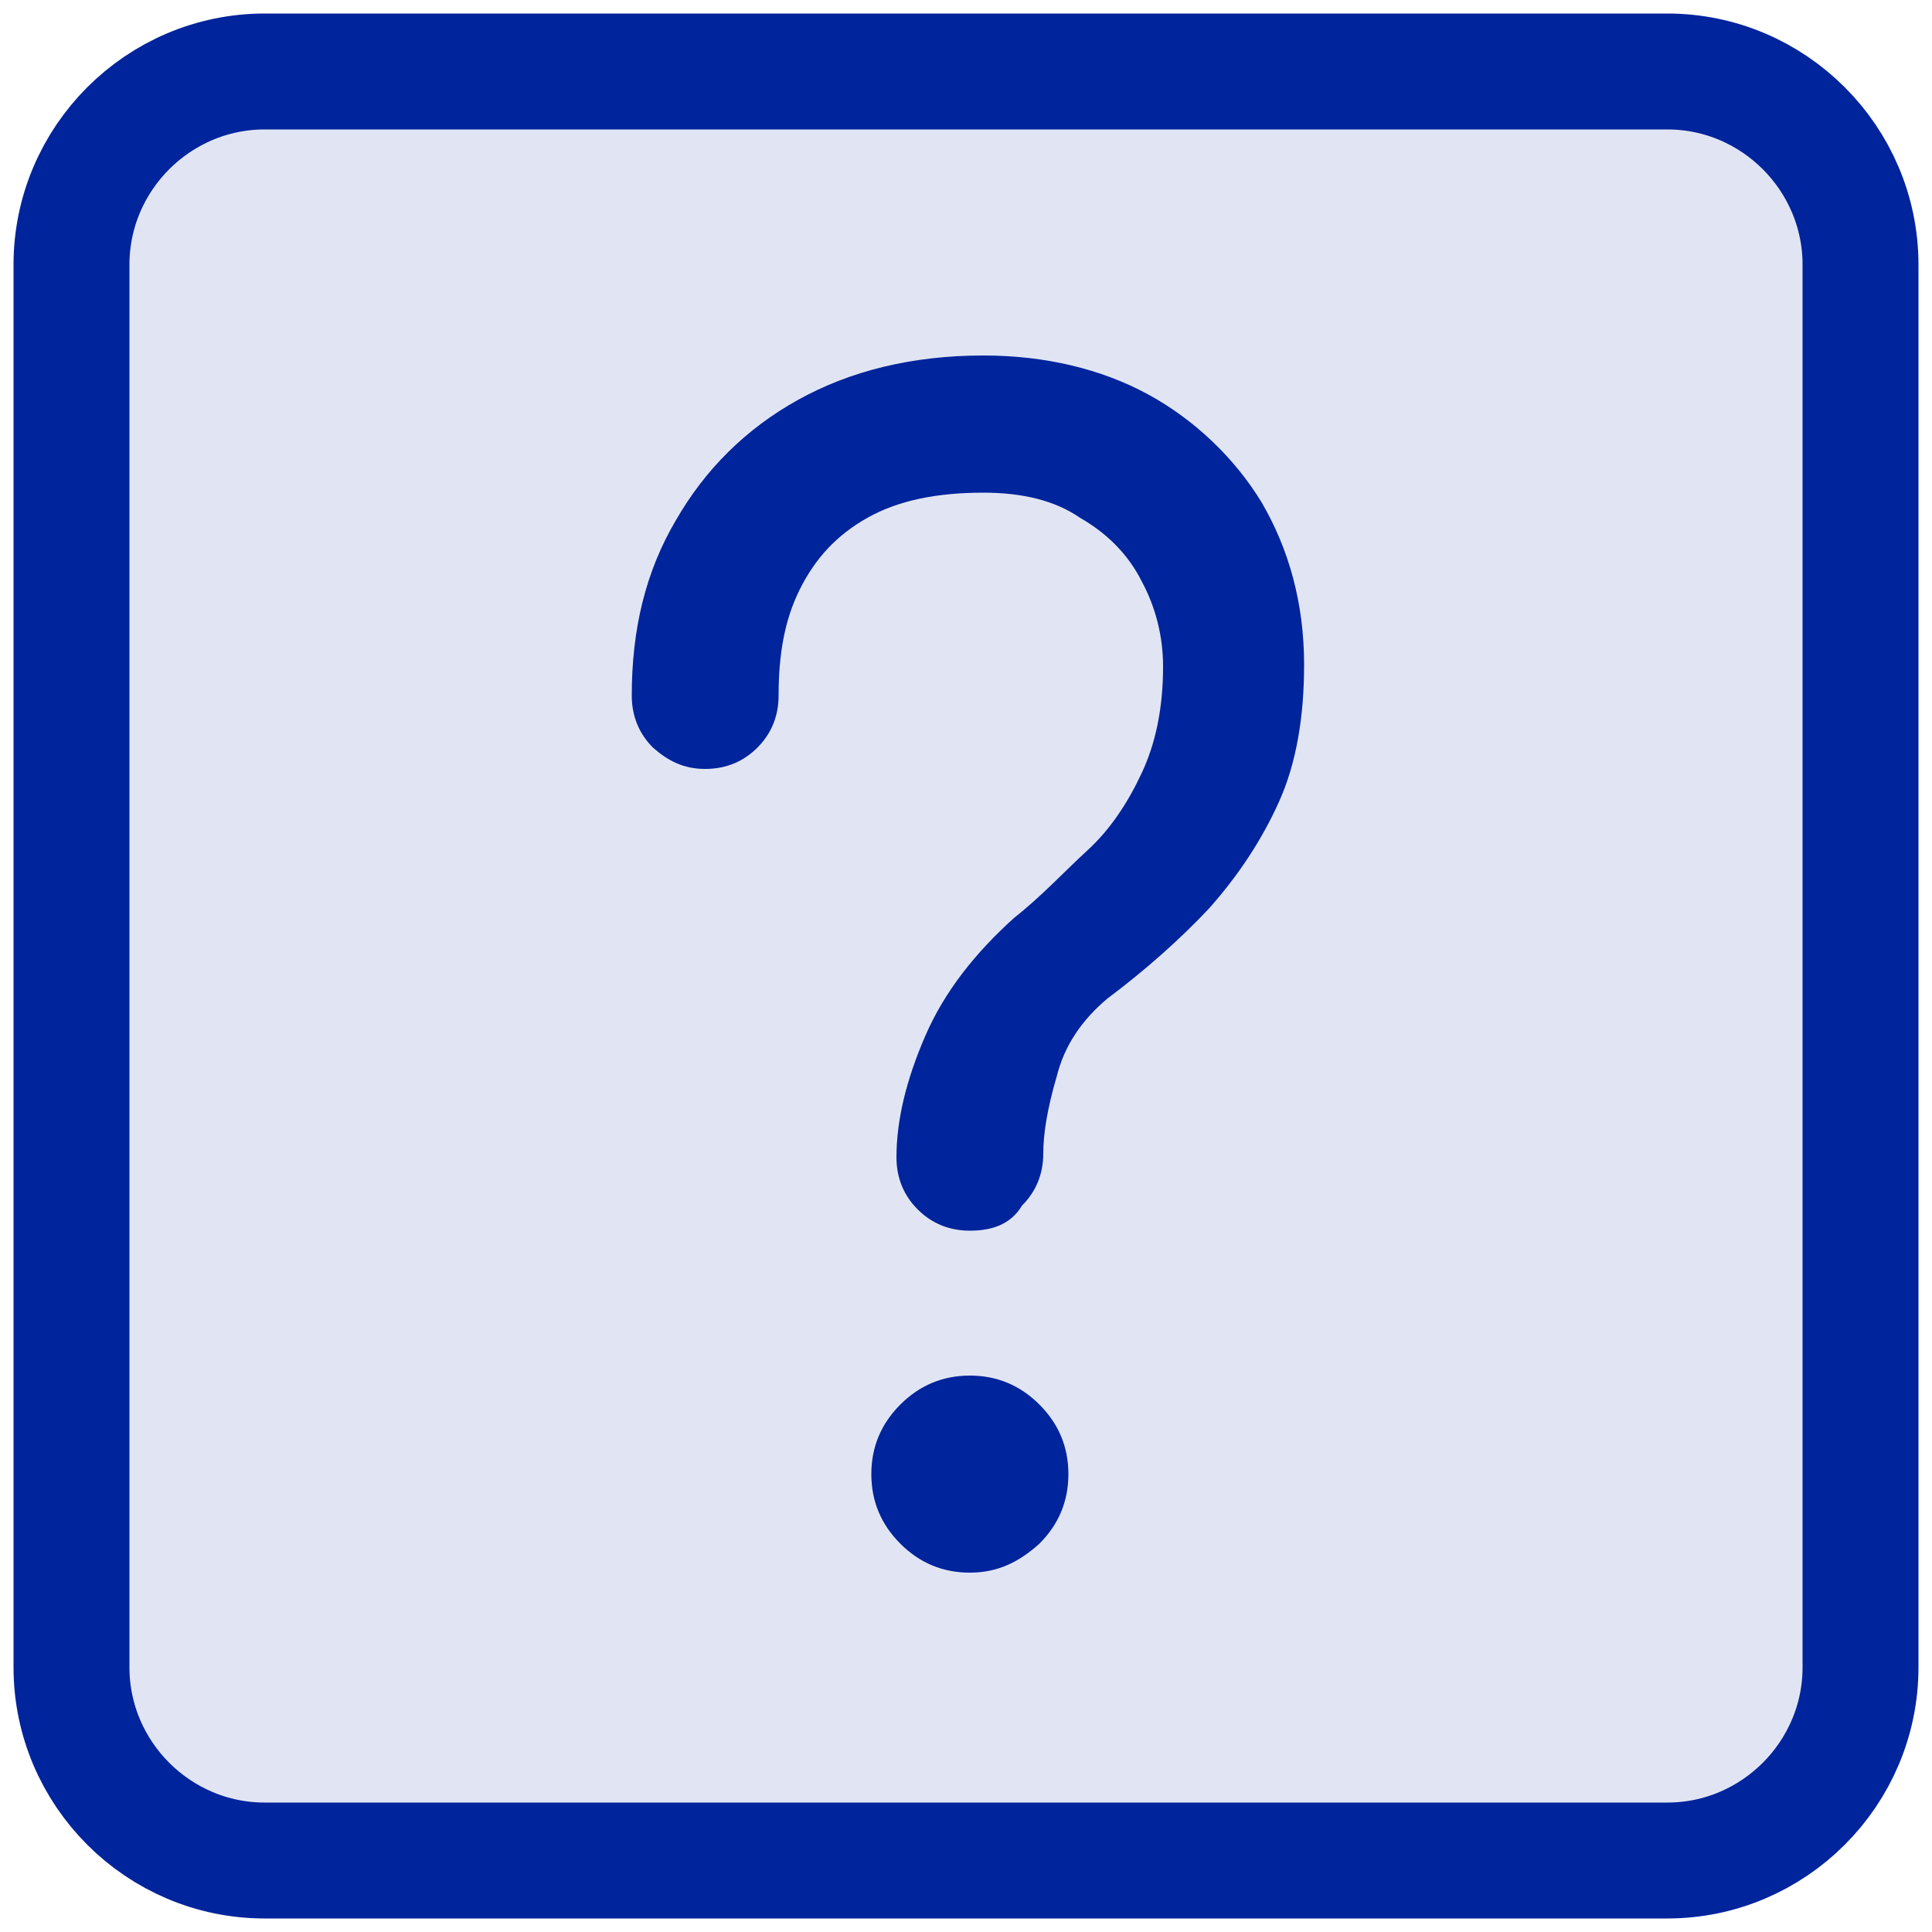 <?xml version="1.0" encoding="utf-8"?>
<!-- Generator: Adobe Illustrator 27.2.0, SVG Export Plug-In . SVG Version: 6.00 Build 0)  -->
<svg version="1.1" id="Layer_1" xmlns="http://www.w3.org/2000/svg" xmlns:xlink="http://www.w3.org/1999/xlink" x="0px" y="0px"
	 viewBox="0 0 100 100" style="enable-background:new 0 0 100 100;" xml:space="preserve">
<style type="text/css">
	
		.st0{fill:#00249C;fill-opacity:0.12;stroke:#00249C;stroke-width:6;stroke-linecap:round;stroke-linejoin:round;stroke-miterlimit:10;}
	.st1{fill:#00249C;}
</style>
<path class="st0" d="M86.3,96.3H13.7c-5.5,0-10-4.5-10-10V13.7c0-5.5,4.5-10,10-10h72.6c5.5,0,10,4.5,10,10v72.6
	C96.3,91.8,91.8,96.3,86.3,96.3z"/>
<path class="st1" d="M50.2,63.7c-1.1,0-2-0.4-2.7-1.1c-0.7-0.7-1.1-1.6-1.1-2.7c0-1.9,0.5-4,1.5-6.3c1-2.3,2.6-4.3,4.6-6.1
	c1.4-1.1,2.6-2.4,3.8-3.5s2.1-2.5,2.8-4c0.7-1.5,1.1-3.3,1.1-5.5c0-1.6-0.4-3.1-1.1-4.4c-0.7-1.4-1.8-2.5-3.2-3.3
	c-1.3-0.9-3-1.3-5-1.3c-2.4,0-4.4,0.4-6,1.3c-1.6,0.9-2.7,2.1-3.5,3.7c-0.8,1.6-1.1,3.4-1.1,5.5c0,1.1-0.4,2-1.1,2.7
	c-0.7,0.7-1.6,1.1-2.7,1.1c-1.1,0-1.9-0.4-2.7-1.1c-0.7-0.7-1.1-1.6-1.1-2.7c0-3.4,0.7-6.4,2.3-9.1c1.5-2.6,3.6-4.7,6.3-6.2
	c2.7-1.5,5.9-2.3,9.6-2.3c3.2,0,6.1,0.7,8.5,2s4.5,3.3,5.9,5.6c1.4,2.4,2.2,5.2,2.2,8.4c0,2.7-0.4,5.1-1.3,7.1
	c-0.9,2-2.1,3.8-3.6,5.5c-1.5,1.6-3.3,3.2-5.3,4.7c-1.3,1.1-2.2,2.4-2.6,4c-0.5,1.7-0.7,3-0.7,4c0,1.1-0.4,2-1.1,2.7
	C52.3,63.4,51.3,63.7,50.2,63.7z M50.2,81.4c-1.4,0-2.6-0.5-3.6-1.5c-1-1-1.5-2.2-1.5-3.6c0-1.4,0.5-2.6,1.5-3.6
	c1-1,2.2-1.5,3.6-1.5c1.4,0,2.6,0.5,3.6,1.5c1,1,1.5,2.2,1.5,3.6c0,1.4-0.5,2.6-1.5,3.6C52.8,80.8,51.7,81.4,50.2,81.4z"/>
</svg>
